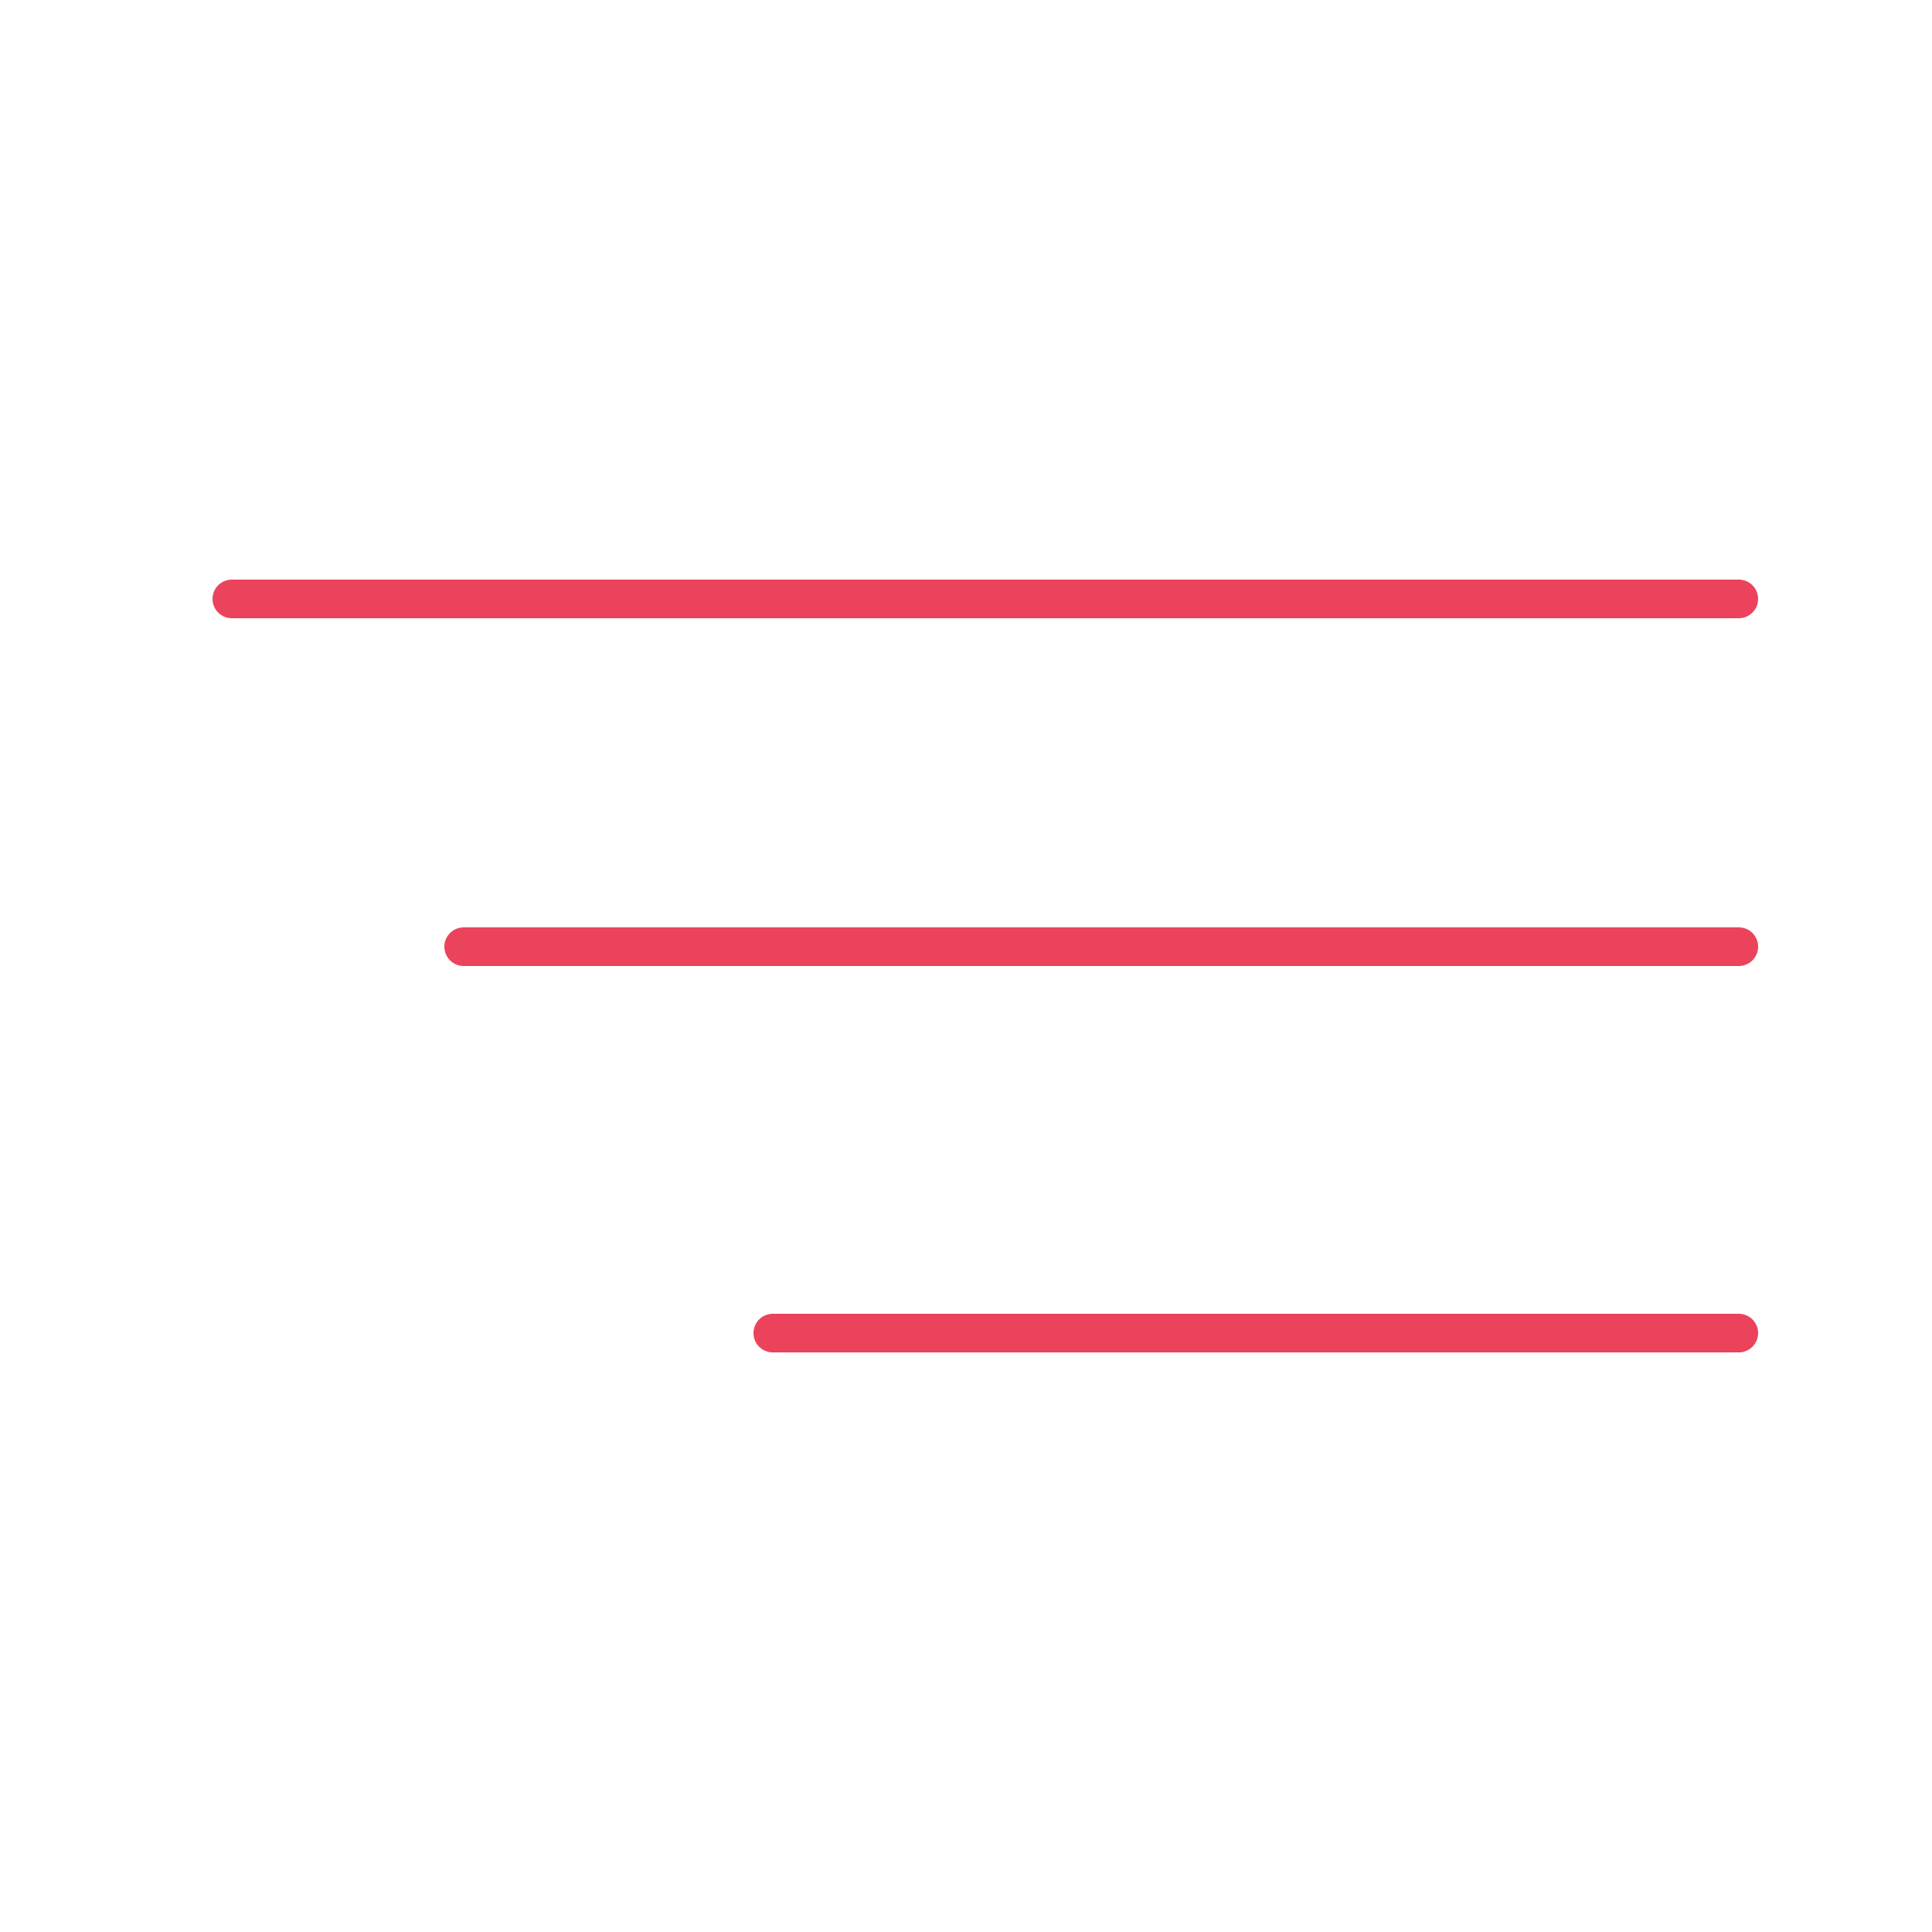 <?xml version="1.0" encoding="utf-8"?>
<!-- Generator: Adobe Illustrator 16.0.0, SVG Export Plug-In . SVG Version: 6.00 Build 0)  -->
<!DOCTYPE svg PUBLIC "-//W3C//DTD SVG 1.1//EN" "http://www.w3.org/Graphics/SVG/1.1/DTD/svg11.dtd">
<svg version="1.1" id="Layer_1" xmlns="http://www.w3.org/2000/svg" xmlns:xlink="http://www.w3.org/1999/xlink" x="0px" y="0px"
	 width="50px" height="50px" viewBox="0 0 50 50" enable-background="new 0 0 50 50" xml:space="preserve">
<line fill="#FFFFFF" stroke="#EB435B" stroke-linecap="round" stroke-miterlimit="10" x1="6" y1="15.5" x2="45" y2="15.5"/>
<line fill="#FFFFFF" stroke="#EB435B" stroke-linecap="round" stroke-miterlimit="10" x1="12" y1="24.5" x2="45" y2="24.5"/>
<line fill="#FFFFFF" stroke="#EB435B" stroke-linecap="round" stroke-miterlimit="10" x1="20" y1="34.5" x2="45" y2="34.5"/>
<g>
</g>
<g>
</g>
<g>
</g>
<g>
</g>
<g>
</g>
<g>
</g>
<g>
</g>
<g>
</g>
<g>
</g>
<g>
</g>
<g>
</g>
<g>
</g>
<g>
</g>
<g>
</g>
<g>
</g>
</svg>

